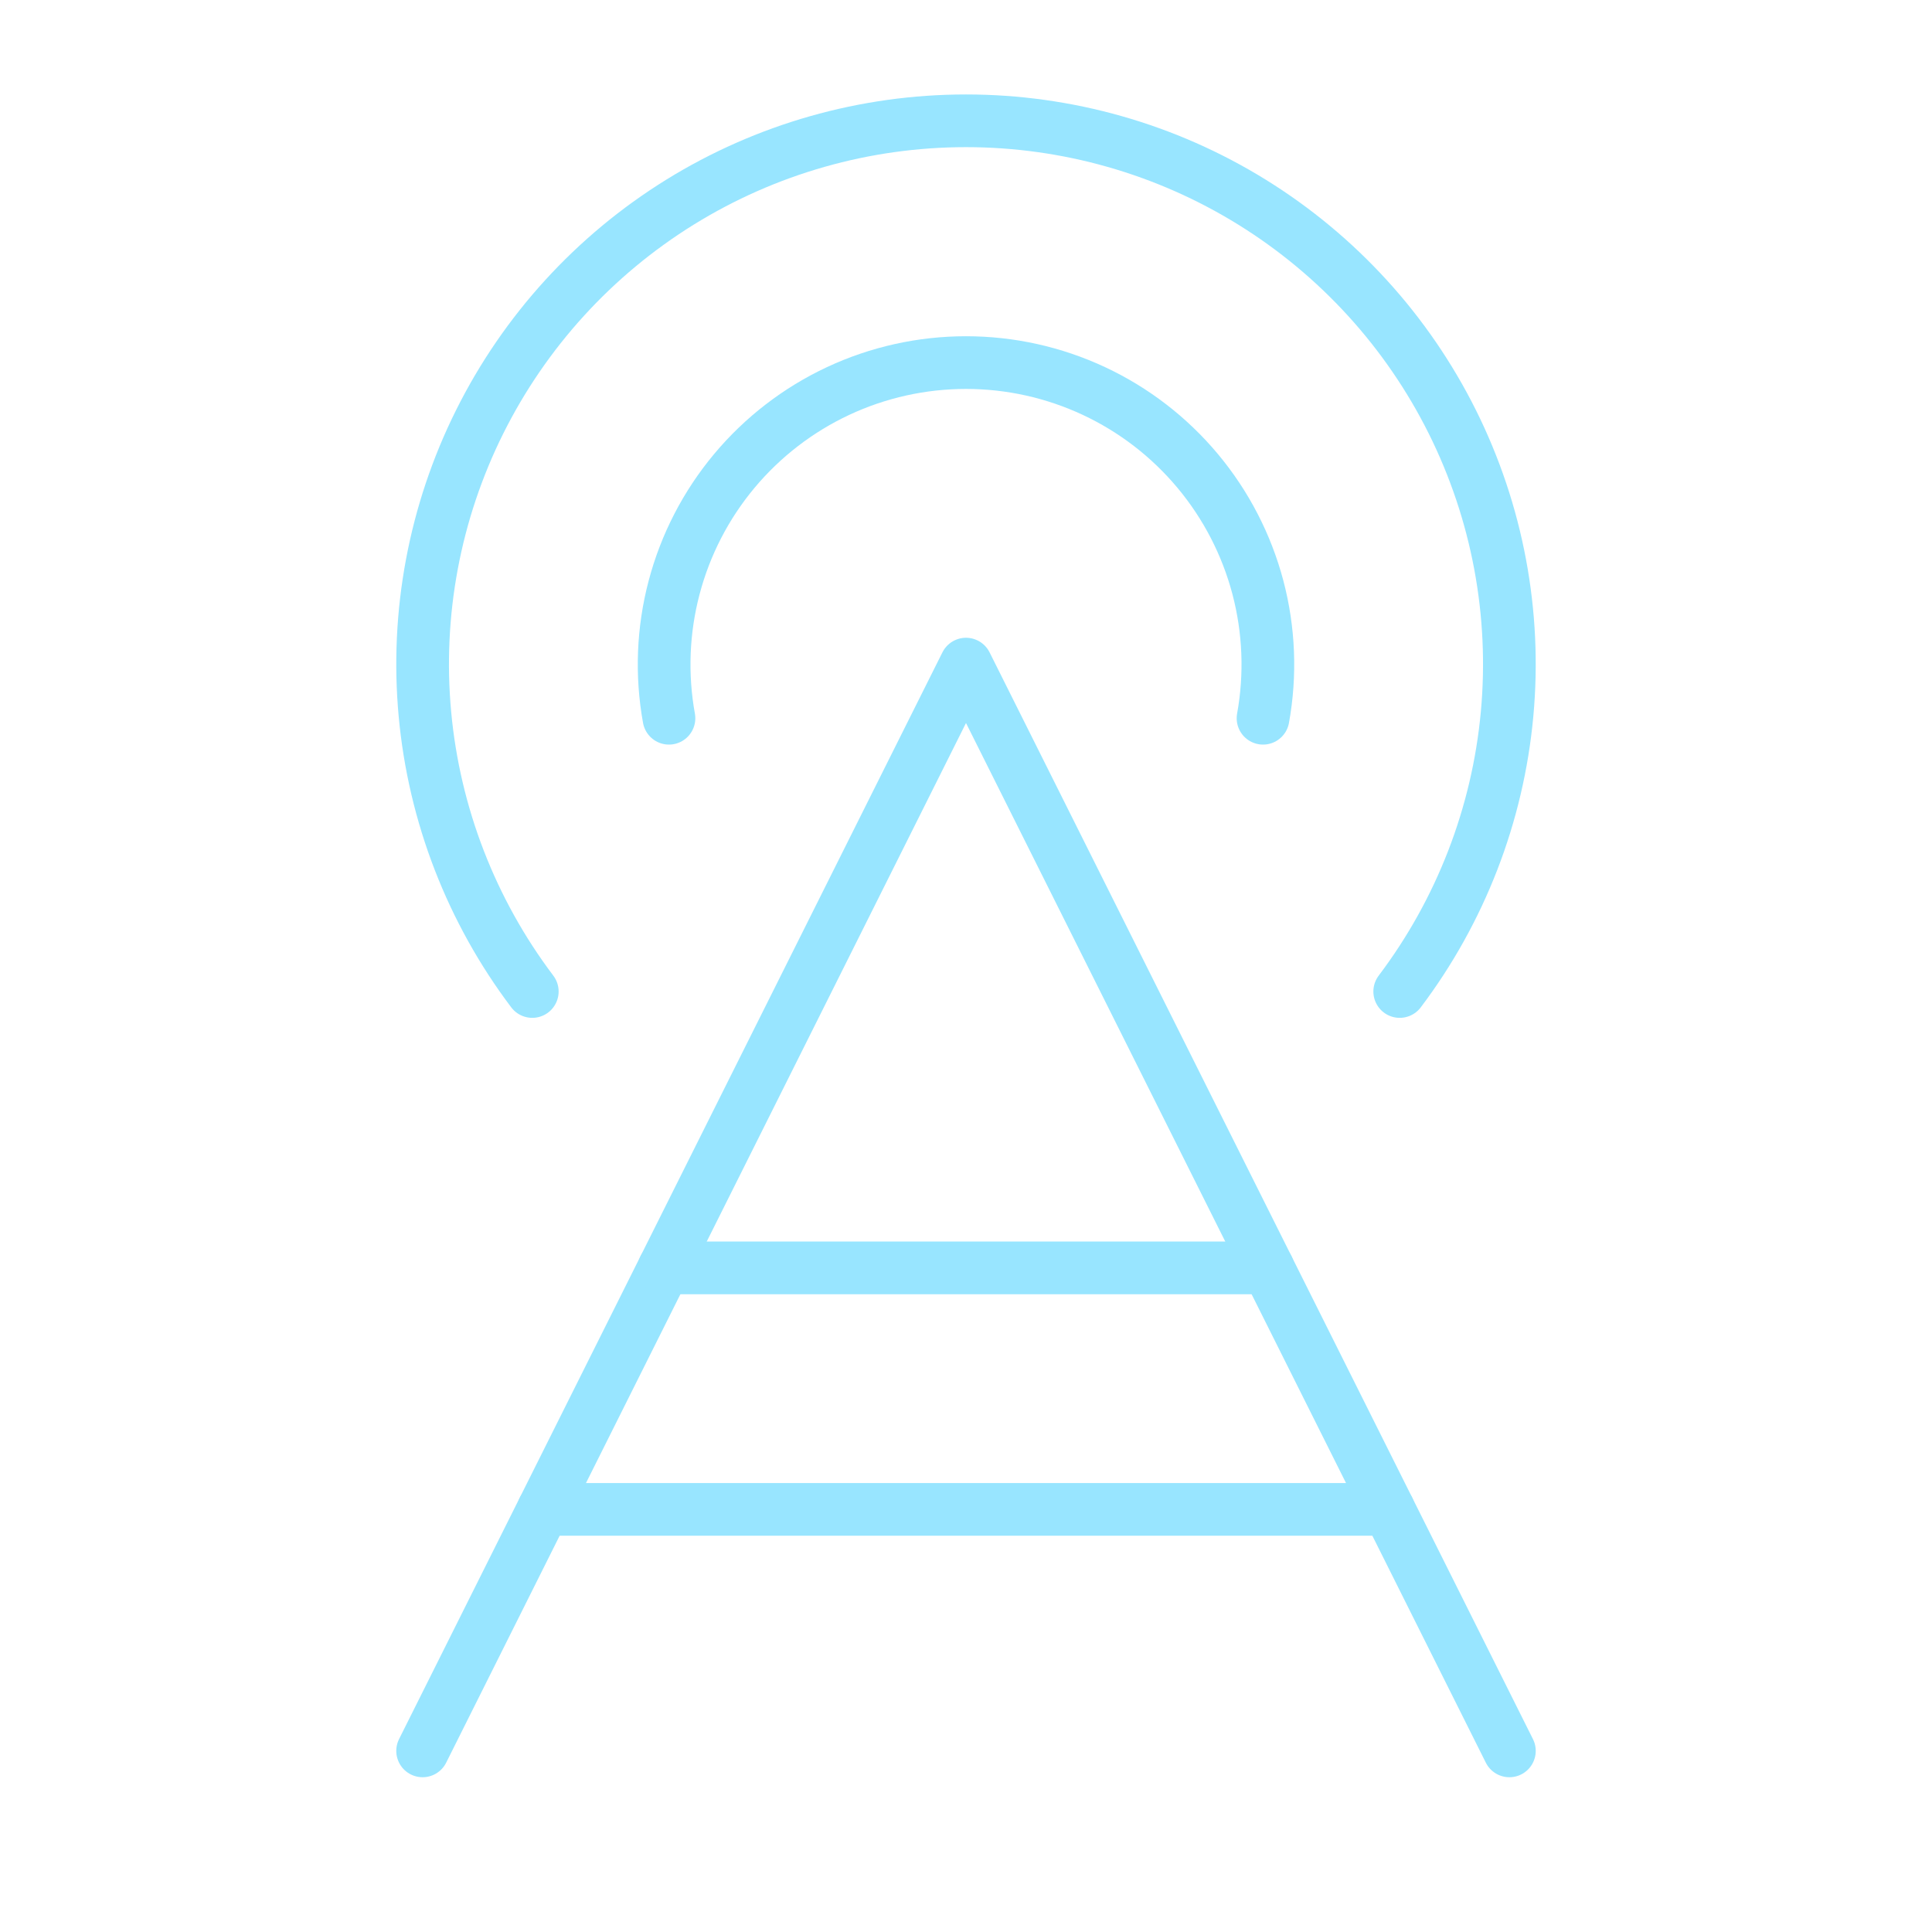 <svg width="55" height="55" viewBox="0 0 55 55" fill="none" xmlns="http://www.w3.org/2000/svg">
<g clip-path="url(#clip0_244_774)">
<path d="M12.031 49.844L27.5 18.906L42.969 49.844" stroke="#98E5FF" stroke-width="1.5" stroke-linecap="round" stroke-linejoin="round"/>
<path d="M19.044 20.447C18.82 19.209 18.87 17.936 19.192 16.72C19.513 15.503 20.098 14.372 20.904 13.407C21.711 12.441 22.72 11.664 23.859 11.131C24.999 10.598 26.242 10.322 27.5 10.322C28.758 10.322 30.001 10.598 31.141 11.131C32.281 11.664 33.289 12.441 34.096 13.407C34.902 14.372 35.487 15.503 35.809 16.72C36.13 17.936 36.18 19.209 35.956 20.447" stroke="#98E5FF" stroke-width="1.5" stroke-linecap="round" stroke-linejoin="round"/>
<path d="M15.153 28.226C13.42 25.93 12.362 23.196 12.097 20.332C11.832 17.467 12.371 14.586 13.654 12.011C14.937 9.436 16.912 7.27 19.358 5.755C21.804 4.241 24.623 3.439 27.5 3.439C30.377 3.439 33.196 4.241 35.642 5.755C38.088 7.27 40.063 9.436 41.346 12.011C42.629 14.586 43.168 17.467 42.903 20.332C42.638 23.196 41.58 25.93 39.847 28.226" stroke="#98E5FF" stroke-width="1.5" stroke-linecap="round" stroke-linejoin="round"/>
<path d="M15.469 42.969H39.531" stroke="#98E5FF" stroke-width="1.5" stroke-linecap="round" stroke-linejoin="round"/>
<path d="M18.906 36.094H36.094" stroke="#98E5FF" stroke-width="1.5" stroke-linecap="round" stroke-linejoin="round"/>
</g>
<defs>
<clipPath id="clip0_244_774">
<rect width="55" height="55" fill="white"/>
</clipPath>
</defs>
</svg>
